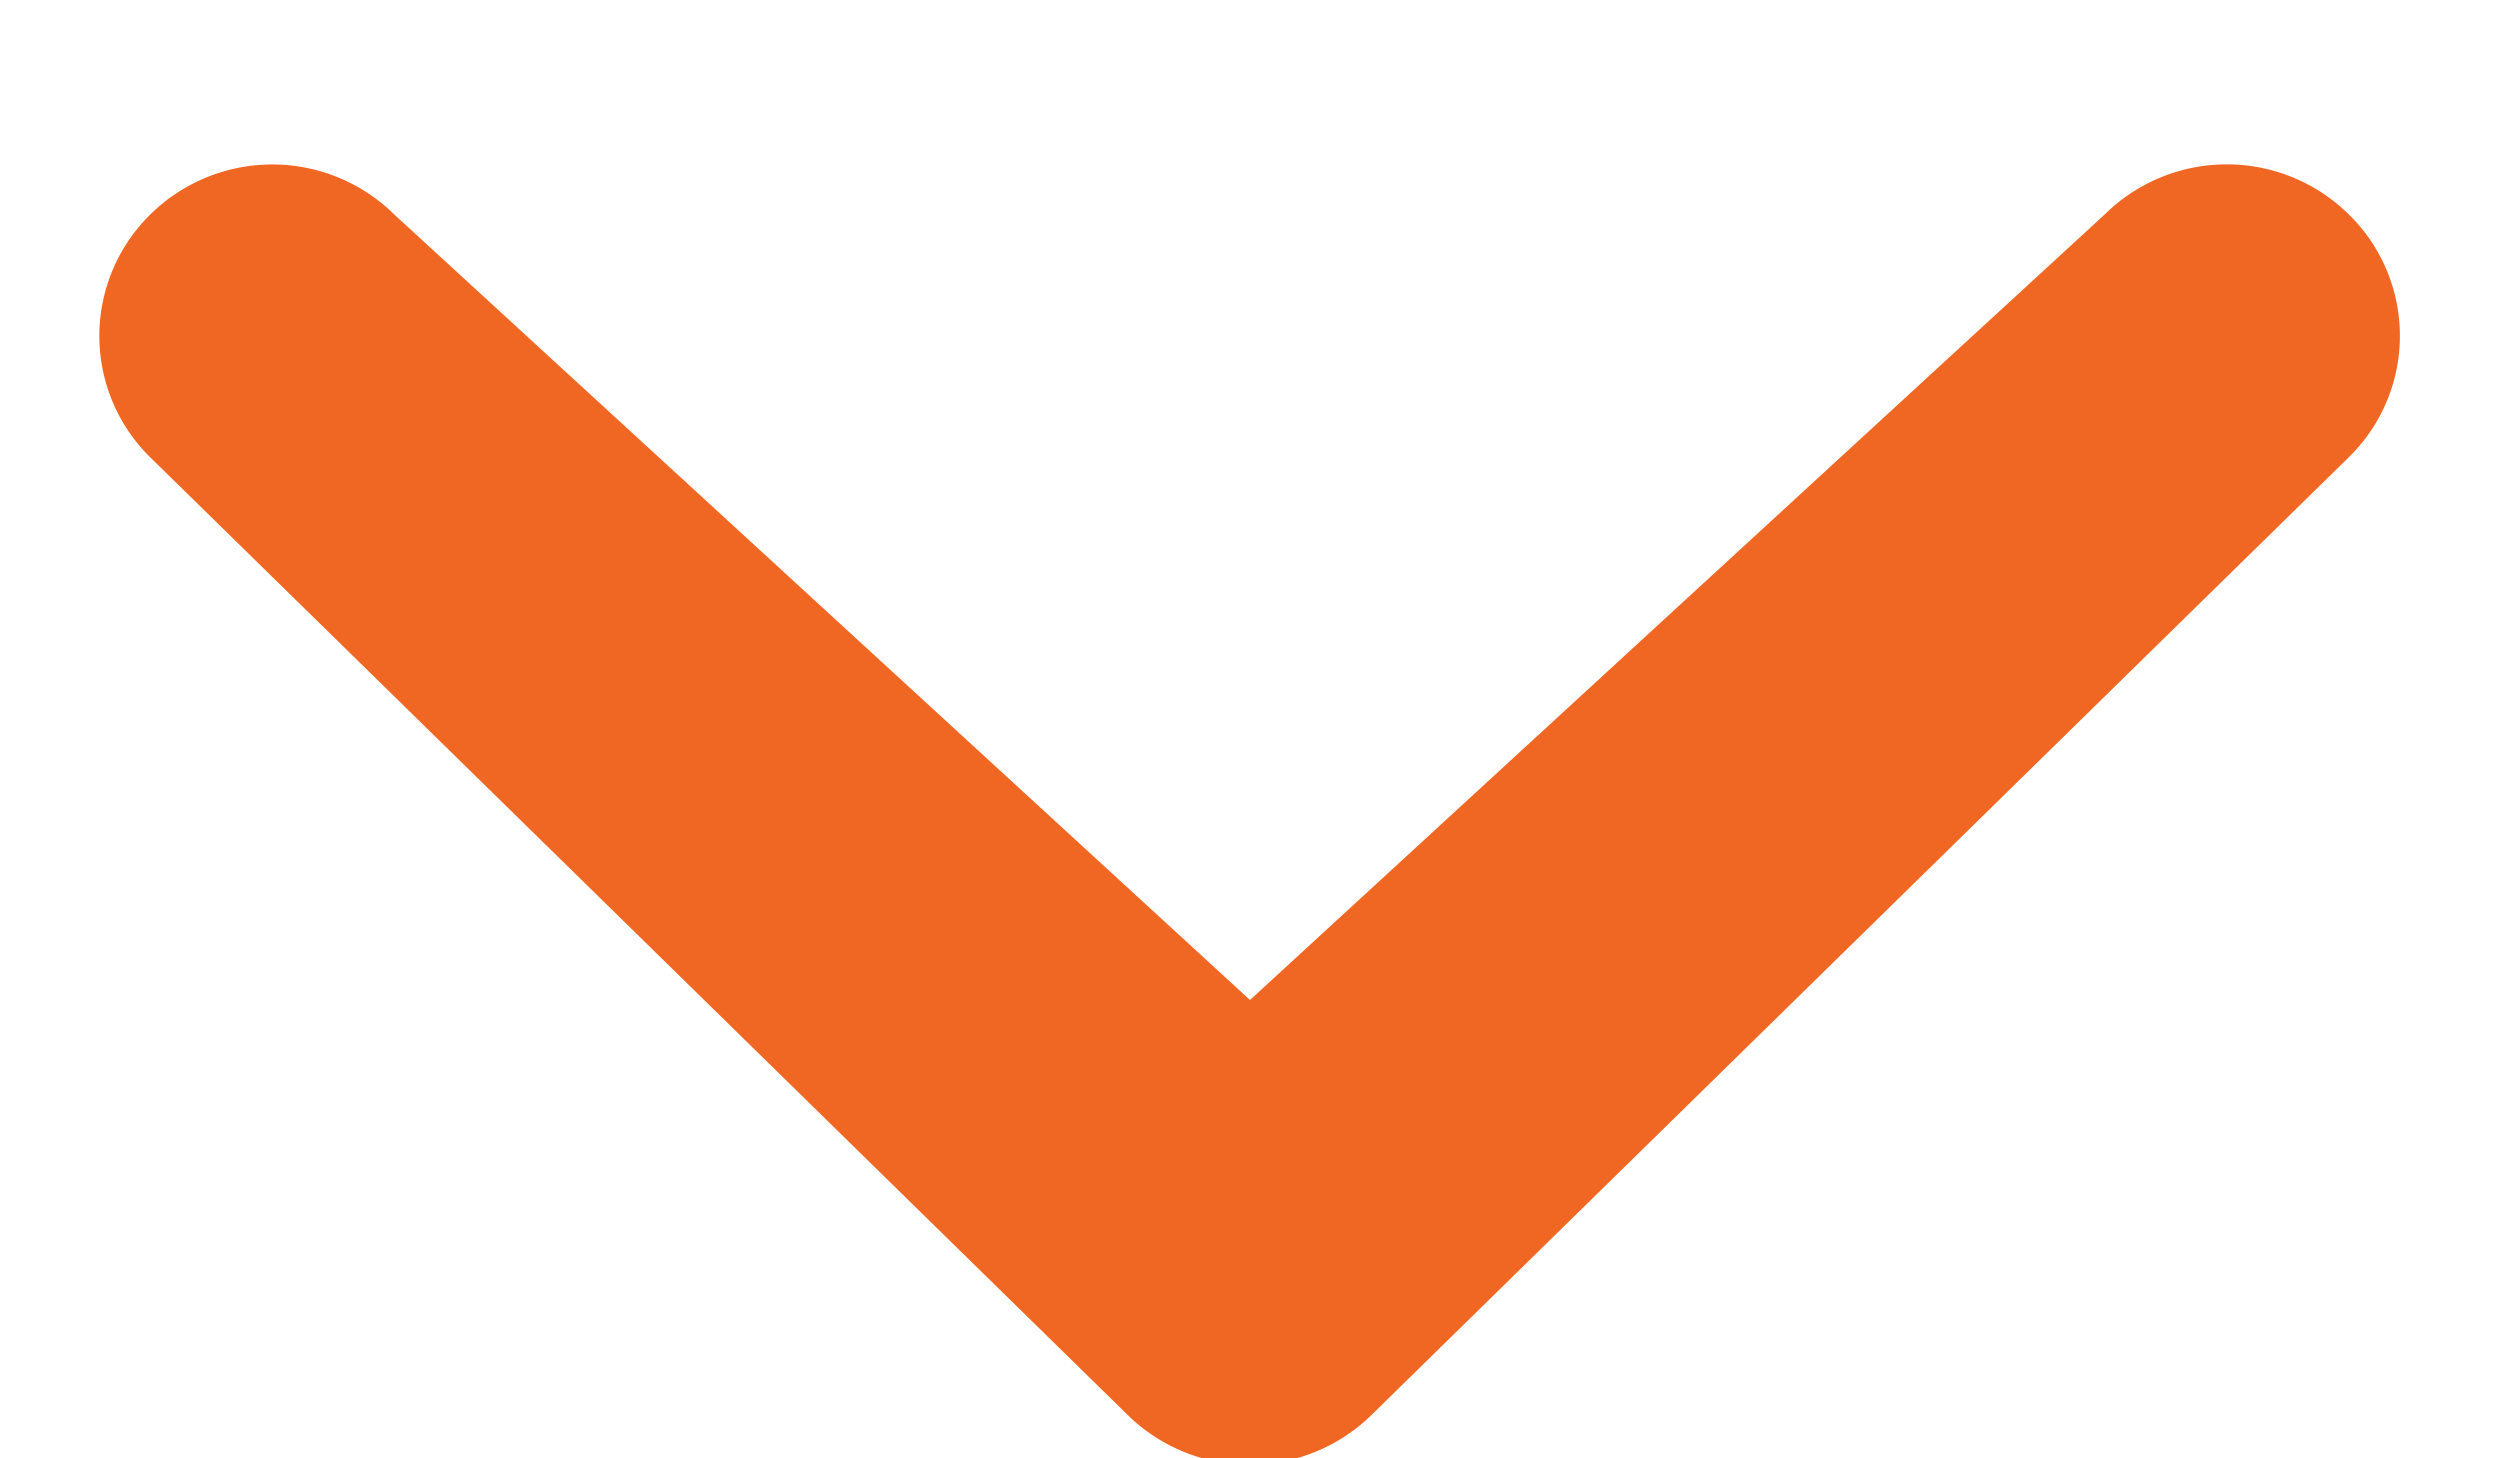 <svg width="12" height="7" xmlns="http://www.w3.org/2000/svg"><path d="M10.102 1.03a.834.834 0 0 1 1.173 0 .815.815 0 0 1 0 1.164L6.585 6.79a.836.836 0 0 1-1.174 0L.72 2.194a.817.817 0 0 1 0-1.163.834.834 0 0 1 1.174 0L6 4.8l4.102-3.77z" fill="#F06623"/></svg>